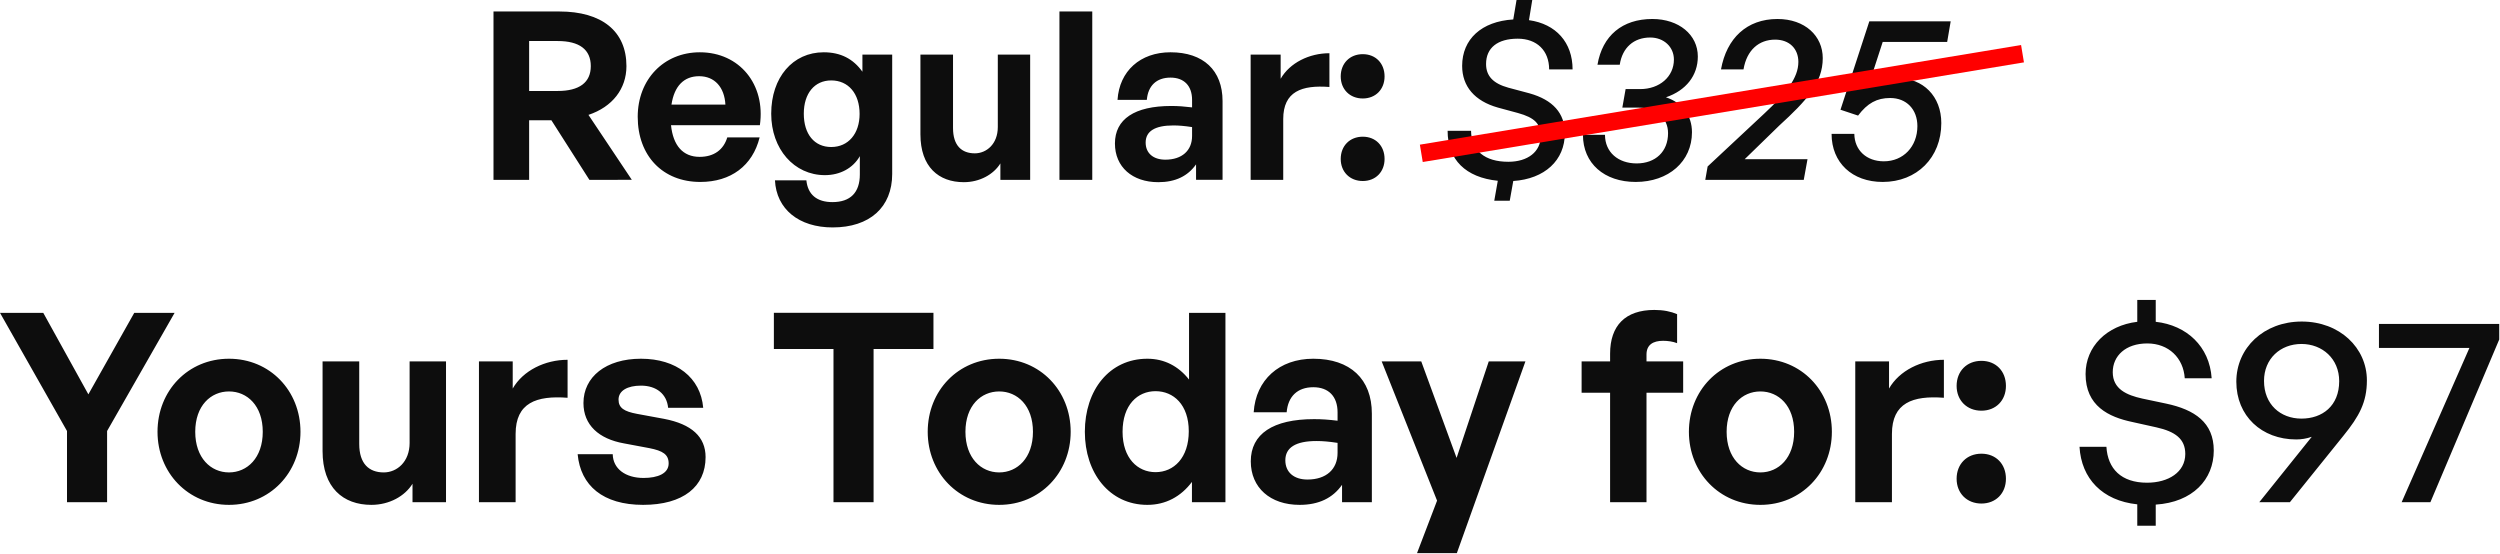 <svg xmlns="http://www.w3.org/2000/svg" width="853" height="189" fill="none"><path fill="#0D0D0D" d="M642.374 62.08c-10.4 0-17.44-6.56-17.44-16.4h7.76c.08 5.6 4.16 9.36 10.08 9.36 6.64 0 11.44-5.04 11.44-12 0-5.76-3.76-9.6-9.28-9.6-4.56 0-7.76 1.76-10.96 6l-6-2 9.84-30.16h27.76l-1.2 7.04h-22l-5.12 15.76c3.04-2.24 6.64-3.44 10.08-3.44 8.88 0 15.04 6.24 15.04 15.36 0 11.76-8.32 20.08-20 20.08Zm-25.652-7.76-1.28 7.04h-33.6l.8-4.56 19.36-18.08c7.36-6.88 11.6-12.08 11.6-17.6 0-4.48-3.04-7.6-7.92-7.6-5.52 0-9.68 3.52-10.8 10.16h-7.68c1.92-10.64 8.8-17.2 19.28-17.2 9.36 0 15.44 5.76 15.44 13.36 0 8.48-5.6 14.56-14.8 22.96l-11.84 11.52h21.44ZM558.1 62.08c-10.72 0-18-6.32-18-16.08h7.52c0 5.92 4.48 9.76 10.8 9.76 6.4 0 10.72-4 10.72-10.32 0-5.2-4-8.72-10.08-8.72h-5.52l1.12-6.32h4.96c6.64 0 11.52-4.24 11.52-10.08 0-4.32-3.44-7.52-8.08-7.52-5.6 0-9.52 3.44-10.4 9.28h-7.6c1.68-9.92 8.48-15.6 18.72-15.6 9.04 0 15.52 5.36 15.52 12.8 0 6.48-4 11.6-10.88 13.92 5.6 1.84 8.88 6.24 8.88 11.92 0 10-8 16.96-19.2 16.96Zm-42.974 6.4h-5.28l1.2-6.8c-10.96-1.12-17.12-7.2-17.12-17.04h8c.08 6.72 4.64 10.56 12.72 10.56 6.64 0 11.04-3.44 11.04-8.72 0-4.24-2-6.32-7.76-7.92l-6.8-1.84c-8-2.24-12.24-7.28-12.24-14.24 0-9.12 6.64-15.2 17.44-15.84l1.12-6.64h5.36l-1.12 6.88c9.2 1.28 14.88 7.6 14.88 16.8h-8c0-6.4-4.16-10.48-10.72-10.48-6.88 0-10.8 3.12-10.8 8.64 0 4.08 2.4 6.64 7.6 8.08l7.2 1.92c8 2.24 12.08 6.8 12.08 13.6 0 9.28-6.88 15.6-17.6 16.32l-1.2 6.72Zm-42.713-42.4c0 4.4-3.04 7.52-7.44 7.52s-7.52-3.12-7.52-7.52c0-4.48 3.12-7.6 7.52-7.6 4.4 0 7.44 3.12 7.44 7.6Zm0 28.16c0 4.4-3.04 7.52-7.44 7.52s-7.52-3.12-7.52-7.52c0-4.48 3.12-7.6 7.52-7.6 4.4 0 7.44 3.12 7.44 7.6Zm-34.576-13.6v20.72h-11.12V18.64h10.24v8.24c3.12-5.44 9.76-8.72 16.64-8.72v11.52c-9.44-.72-15.76 1.52-15.76 10.96Zm-29.743 20.72v-5.28c-2.8 4-7.04 6.08-12.88 6.08-8.88 0-14.8-5.2-14.8-13.2 0-8.32 6.72-12.8 19.2-12.8 2.4 0 4.48.16 7.12.48v-2.56c0-4.8-2.72-7.6-7.36-7.6-4.8 0-7.68 2.8-8.08 7.6h-10c.64-9.84 7.76-16.24 18.08-16.24 11.2 0 17.76 6.16 17.76 16.64v26.88h-9.04Zm-17.2-12.72c0 3.6 2.56 5.84 6.72 5.84 5.68 0 9.12-3.12 9.12-8.08v-3.04c-2.64-.4-4.48-.56-6.4-.56-6.32 0-9.44 2-9.44 5.84Zm-18.212 12.72h-11.2V3.92h11.2v57.44Zm-32.231-18V18.64h11.04v42.72h-10.16v-5.6c-2.32 3.76-7.04 6.4-12.48 6.4-8.56 0-14.8-5.2-14.8-16.32v-27.2h11.12v25.04c0 6 2.96 8.64 7.44 8.64 4 0 7.84-3.2 7.84-8.96ZM284.096 77.6c-11.52 0-19.2-6.24-19.68-16.08h10.72c.48 4.88 3.6 7.44 8.88 7.44 6.16 0 9.36-3.28 9.36-9.44v-6.24c-2.32 4.08-6.72 6.48-11.92 6.48-10.48 0-18.32-8.88-18.32-20.96 0-12.4 7.36-20.96 17.92-20.96 5.76 0 10.08 2.24 13.2 6.64v-5.84h10.16v40.72c0 11.36-7.68 18.24-20.32 18.24Zm-9.84-38.8c0 6.96 3.6 11.36 9.36 11.36 5.84 0 9.68-4.56 9.68-11.28 0-6.96-3.84-11.44-9.68-11.44-5.68 0-9.36 4.4-9.36 11.36Zm-35.307 23.28c-12.8 0-21.36-8.88-21.36-22.24 0-12.72 8.88-22 21.2-22 13.52 0 22.48 10.96 20.48 24.88h-30.32c.72 6.96 4.08 10.8 9.76 10.8 4.88 0 8.16-2.4 9.44-6.64h11.04c-2.4 9.68-9.84 15.2-20.24 15.2Zm-.4-36.08c-5.2 0-8.48 3.36-9.44 9.68h18.4c-.32-5.92-3.68-9.68-8.96-9.68ZM180.54 61.36h-12.16V3.92h22.48c14.48 0 22.88 6.72 22.88 18.64 0 7.76-4.8 13.92-12.96 16.64l14.8 22.16H201.1l-12.96-20.32h-7.6v20.32Zm0-47.36v17.04h9.76c7.36 0 11.28-2.88 11.28-8.48 0-5.68-3.92-8.56-11.28-8.56h-9.76Zm672.197 101.83-23.49 55.53h-9.81l23.13-52.65h-30.87v-8.19h41.04v5.31Zm-67.384-6.12c12.96 0 22.23 9 22.23 20.07 0 7.47-2.61 12.24-8.01 18.9l-18.27 22.68h-10.44l17.91-22.32c-1.8.63-3.6.9-5.31.9-11.79 0-20.43-8.01-20.43-19.71 0-11.52 9.36-20.52 22.32-20.52Zm-.09 7.65c-7.2 0-12.78 5.04-12.78 12.6 0 8.01 5.58 12.87 12.78 12.87 7.11 0 12.87-4.32 12.87-12.78 0-7.65-5.76-12.69-12.87-12.69Zm-49.724 62.01h-6.3v-7.29c-11.97-1.26-19.08-8.82-19.71-19.62h9.18c.45 7.47 5.04 12.24 13.86 12.24 7.29 0 13.05-3.6 13.05-9.81 0-5.13-3.42-7.65-9.9-9.09l-8.1-1.8c-8.19-1.71-16.02-5.49-16.02-16.38 0-9.36 7.2-16.56 17.64-17.82v-7.47h6.3v7.47c10.53 1.17 18.36 8.37 19.08 19.26h-9.18c-.45-6.93-5.49-11.88-12.78-11.88-7.38 0-11.79 4.23-11.79 9.81 0 5.76 4.77 7.83 10.08 9l8.1 1.71c9.81 2.07 16.29 6.48 16.29 16.02 0 9.9-7.2 17.64-19.8 18.45v7.2Zm-51.112-47.7c0 4.95-3.42 8.46-8.37 8.46-4.95 0-8.46-3.51-8.46-8.46 0-5.04 3.51-8.55 8.46-8.55 4.95 0 8.37 3.51 8.37 8.55Zm0 31.68c0 4.95-3.42 8.46-8.37 8.46-4.95 0-8.46-3.51-8.46-8.46 0-5.04 3.51-8.55 8.46-8.55 4.95 0 8.37 3.51 8.37 8.55Zm-38.898-15.3v23.31h-12.511V123.3h11.52v9.27c3.51-6.12 10.98-9.81 18.72-9.81v12.96c-10.62-.81-17.729 1.71-17.729 12.33Zm-44.884 24.21c-13.95 0-24.39-10.98-24.39-24.93 0-14.04 10.44-24.93 24.39-24.93 13.95 0 24.39 10.89 24.39 24.93 0 13.95-10.44 24.93-24.39 24.93Zm0-11.07c6.21 0 11.52-4.95 11.52-13.86s-5.31-13.77-11.52-13.77-11.52 4.86-11.52 13.77 5.31 13.86 11.52 13.86Zm-38.859 10.17h-12.42v-37.35h-9.72V123.3h9.72v-2.61c0-9.54 5.13-14.94 15.12-14.94 3.06 0 5.67.54 7.74 1.44v9.9c-1.35-.54-3.15-.81-4.77-.81-3.42 0-5.67 1.35-5.67 4.68v2.34h12.51v10.71h-12.51v37.35Zm-41.308-48.06-23.4 65.43h-13.59l6.84-17.91-18.9-47.52h13.5l12.06 32.94 10.98-32.94h12.51Zm-62.57 48.06v-5.94c-3.15 4.5-7.92 6.84-14.49 6.84-9.99 0-16.65-5.85-16.65-14.85 0-9.36 7.56-14.4 21.6-14.4 2.7 0 5.04.18 8.01.54v-2.88c0-5.4-3.06-8.55-8.28-8.55-5.4 0-8.64 3.15-9.09 8.55h-11.25c.72-11.07 8.73-18.27 20.34-18.27 12.6 0 19.98 6.93 19.98 18.72v30.24h-10.17Zm-19.35-14.31c0 4.05 2.88 6.57 7.56 6.57 6.39 0 10.26-3.51 10.26-9.09v-3.42c-2.97-.45-5.04-.63-7.2-.63-7.11 0-10.62 2.25-10.62 6.57Zm-68.406-9.72c0-14.22 8.37-24.93 21.33-24.93 5.76 0 10.62 2.52 14.22 7.11v-22.77h12.42v64.62h-11.43v-6.93c-3.78 5.04-9 7.83-15.21 7.83-12.96 0-21.33-10.89-21.33-24.93Zm12.87 0c0 9 5.13 13.77 11.25 13.77 6.21 0 11.34-4.86 11.34-13.95s-5.22-13.68-11.34-13.68-11.25 4.68-11.25 13.86Zm-42.094 24.93c-13.95 0-24.39-10.98-24.39-24.93 0-14.04 10.44-24.93 24.39-24.93 13.95 0 24.39 10.89 24.39 24.93 0 13.95-10.44 24.93-24.39 24.93Zm0-11.07c6.21 0 11.52-4.95 11.52-13.86s-5.31-13.77-11.52-13.77-11.52 4.86-11.52 13.77 5.31 13.86 11.52 13.86Zm-42.861 10.17h-13.68v-52.29h-20.34v-12.33h54.45v12.33h-20.43v52.29Zm-57.32-15.39c0 10.08-7.65 16.29-21.33 16.29-13.68 0-21.33-6.57-22.32-17.28h11.97c.09 4.95 4.32 8.1 10.53 8.1 4.86 0 8.55-1.53 8.55-4.95 0-3.06-1.98-4.32-6.57-5.22l-8.64-1.62c-8.64-1.53-13.86-6.3-13.86-13.77 0-8.91 7.65-15.12 19.62-15.12 12.06 0 20.34 6.39 21.24 16.74h-11.97c-.45-4.68-3.96-7.56-9.27-7.56-4.59 0-7.65 1.71-7.65 4.77 0 2.88 1.98 4.05 6.3 4.86l9.27 1.71c9.36 1.8 14.13 6.12 14.13 13.05Zm-64.818-7.92v23.31h-12.51V123.3h11.52v9.27c3.51-6.12 10.98-9.81 18.72-9.81v12.96c-10.62-.81-17.73 1.71-17.73 12.33Zm-36.17 3.06V123.3h12.42v48.06h-11.43v-6.3c-2.61 4.23-7.92 7.2-14.04 7.2-9.63 0-16.65-5.85-16.65-18.36v-30.6h12.51v28.17c0 6.75 3.33 9.72 8.37 9.72 4.5 0 8.82-3.6 8.82-10.08Zm-61.624 21.15c-13.95 0-24.39-10.98-24.39-24.93 0-14.04 10.44-24.93 24.39-24.93 13.95 0 24.39 10.89 24.39 24.93 0 13.95-10.44 24.93-24.39 24.93Zm0-11.07c6.21 0 11.52-4.95 11.52-13.86s-5.31-13.77-11.52-13.77-11.52 4.86-11.52 13.77 5.31 13.86 11.52 13.86ZM36.54 147.06v24.3H22.86v-24.3L0 106.74h14.76l15.39 27.81 15.66-27.81h13.77l-23.04 40.32Z"/><path fill="red" d="M484.46 49.358 689.59 15.36l.981 5.92-205.13 33.997-.981-5.92Z"/></svg>